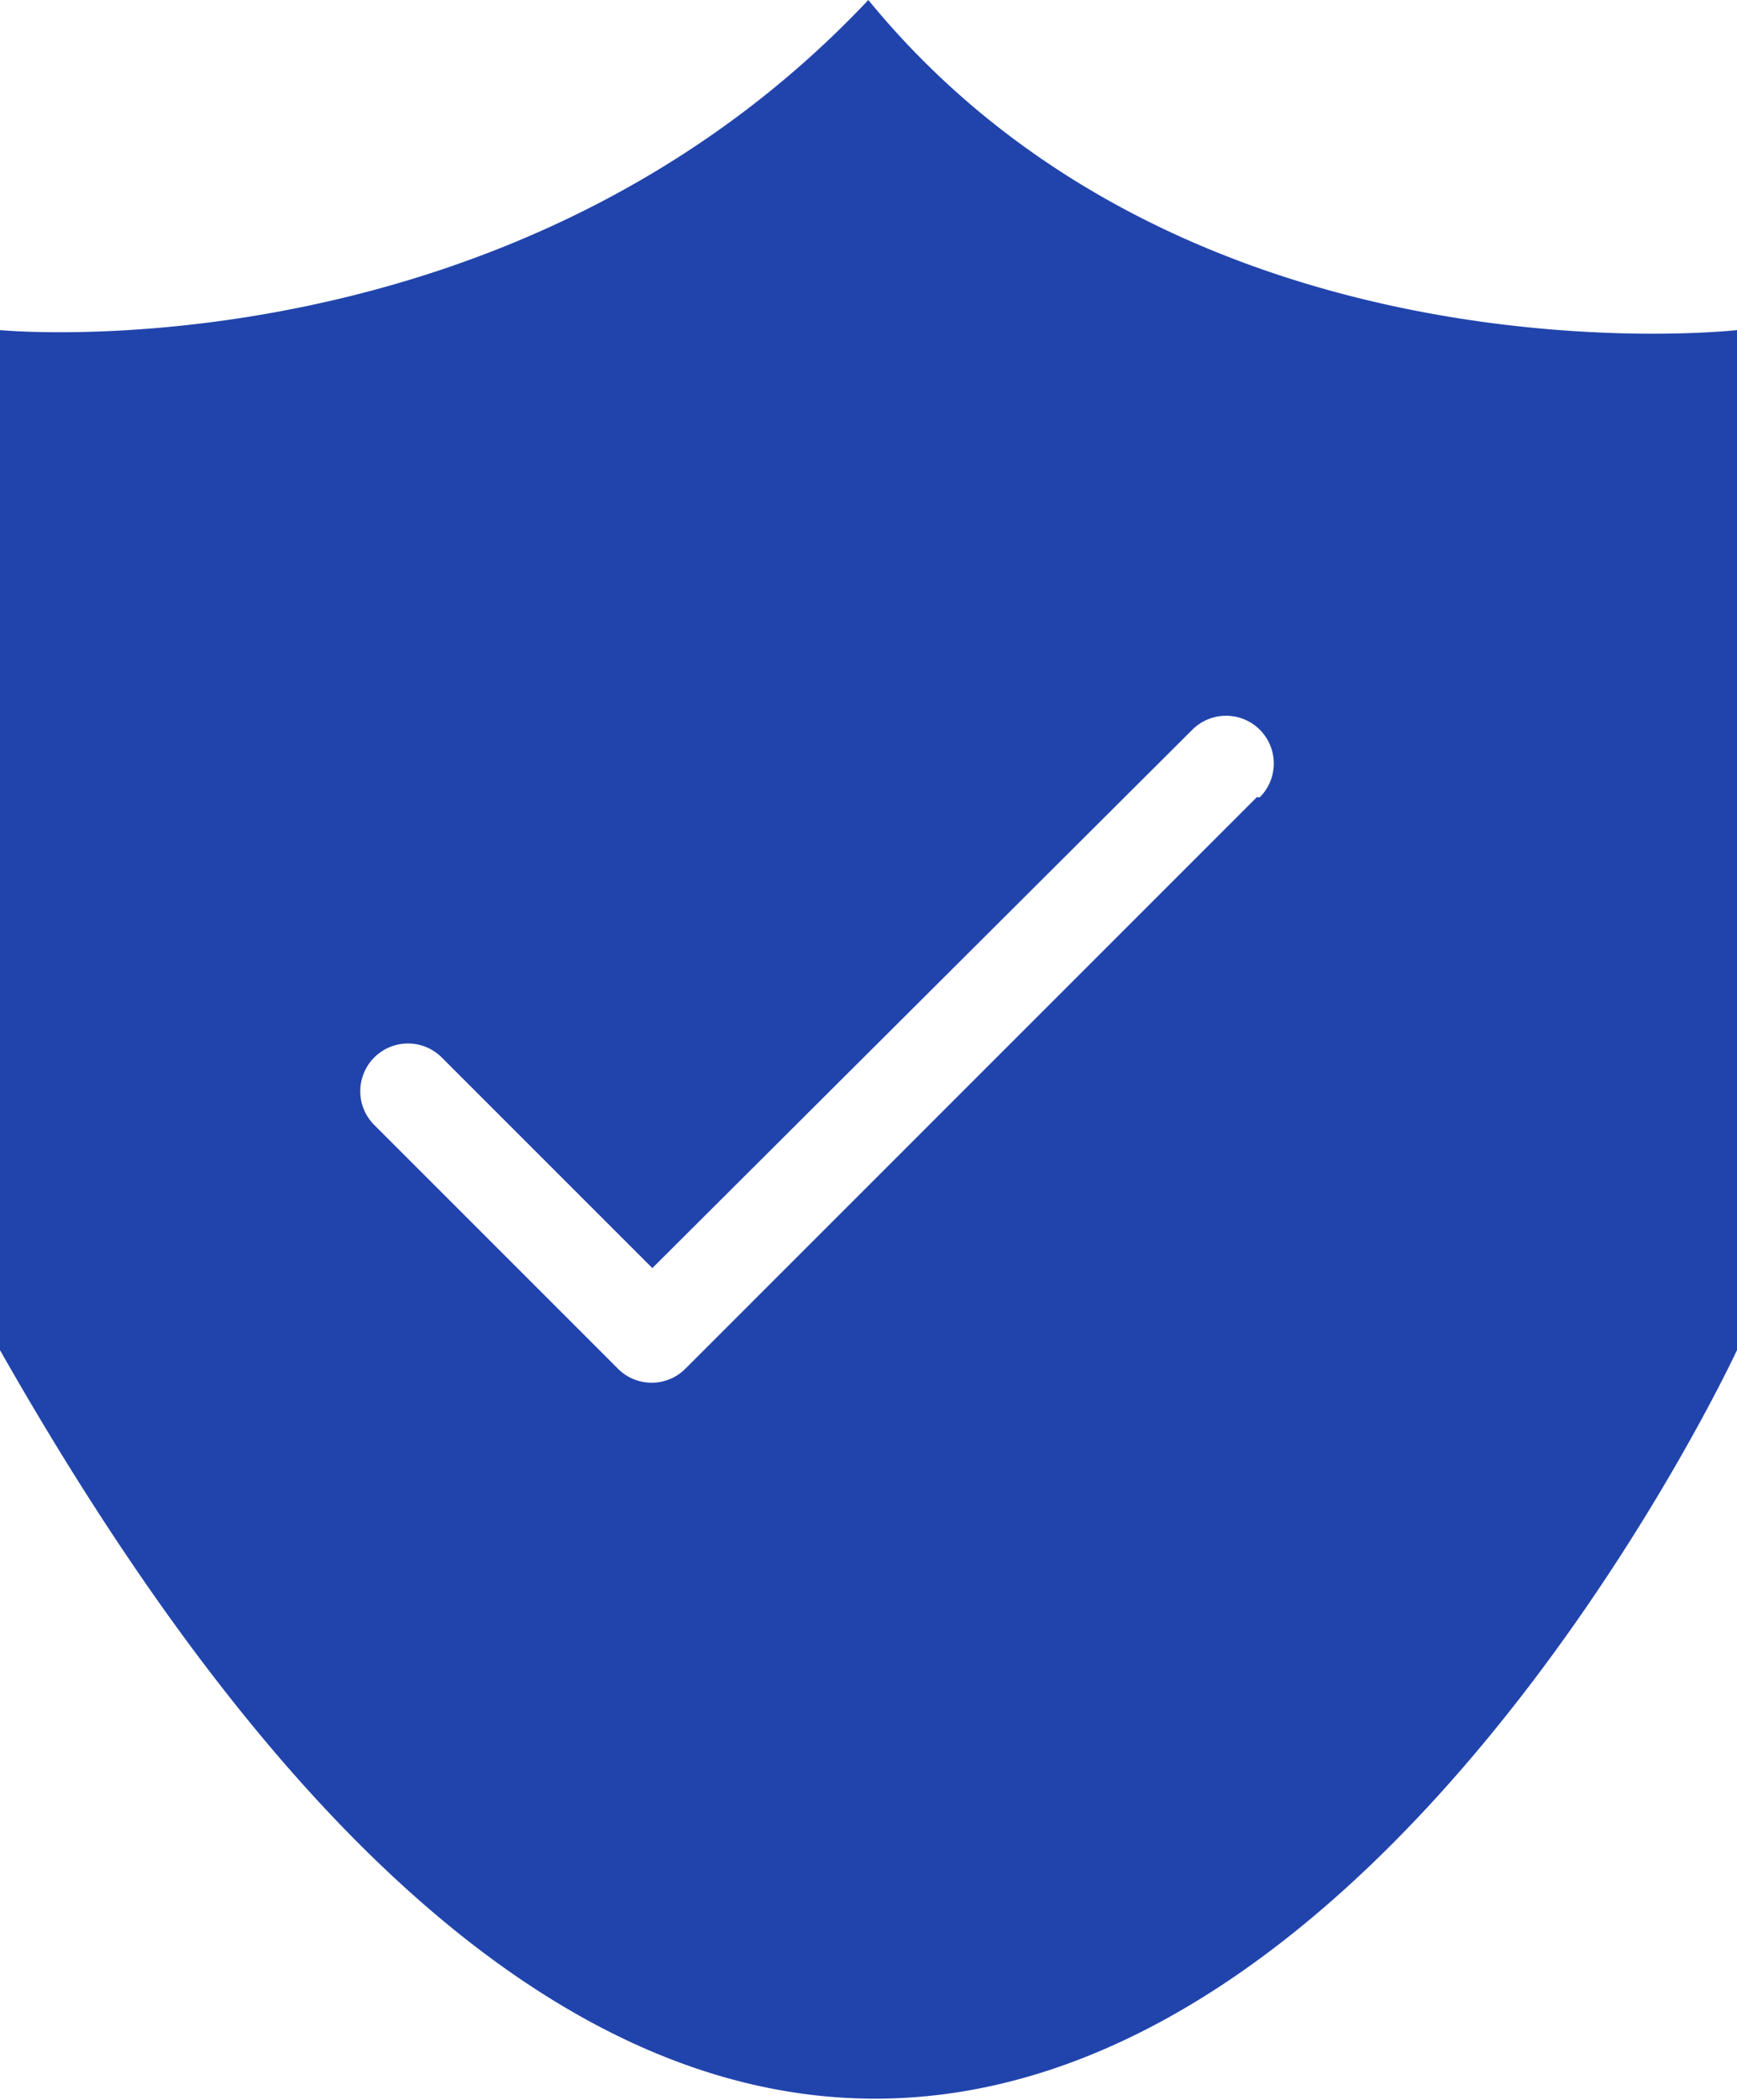 <svg xmlns="http://www.w3.org/2000/svg" viewBox="0 0 51.47 62.21"><defs><style>.cls-1{fill:#2144ac;}</style></defs><g id="图层_2" data-name="图层 2"><g id="图层_1-2" data-name="图层 1"><path class="cls-1" d="M25.73,0C15.13,11.25,0,9.78,0,9.78V40c28.32,49.9,51.47,0,51.47,0V9.78S35.24,11.62,25.73,0ZM37.24,23.62,20.31,40.55a1.41,1.41,0,0,1-2,0l-7.22-7.22a1.39,1.39,0,0,1,2-2l6.24,6.24,16-15.95a1.39,1.39,0,0,1,2,2Z"/></g></g></svg>
